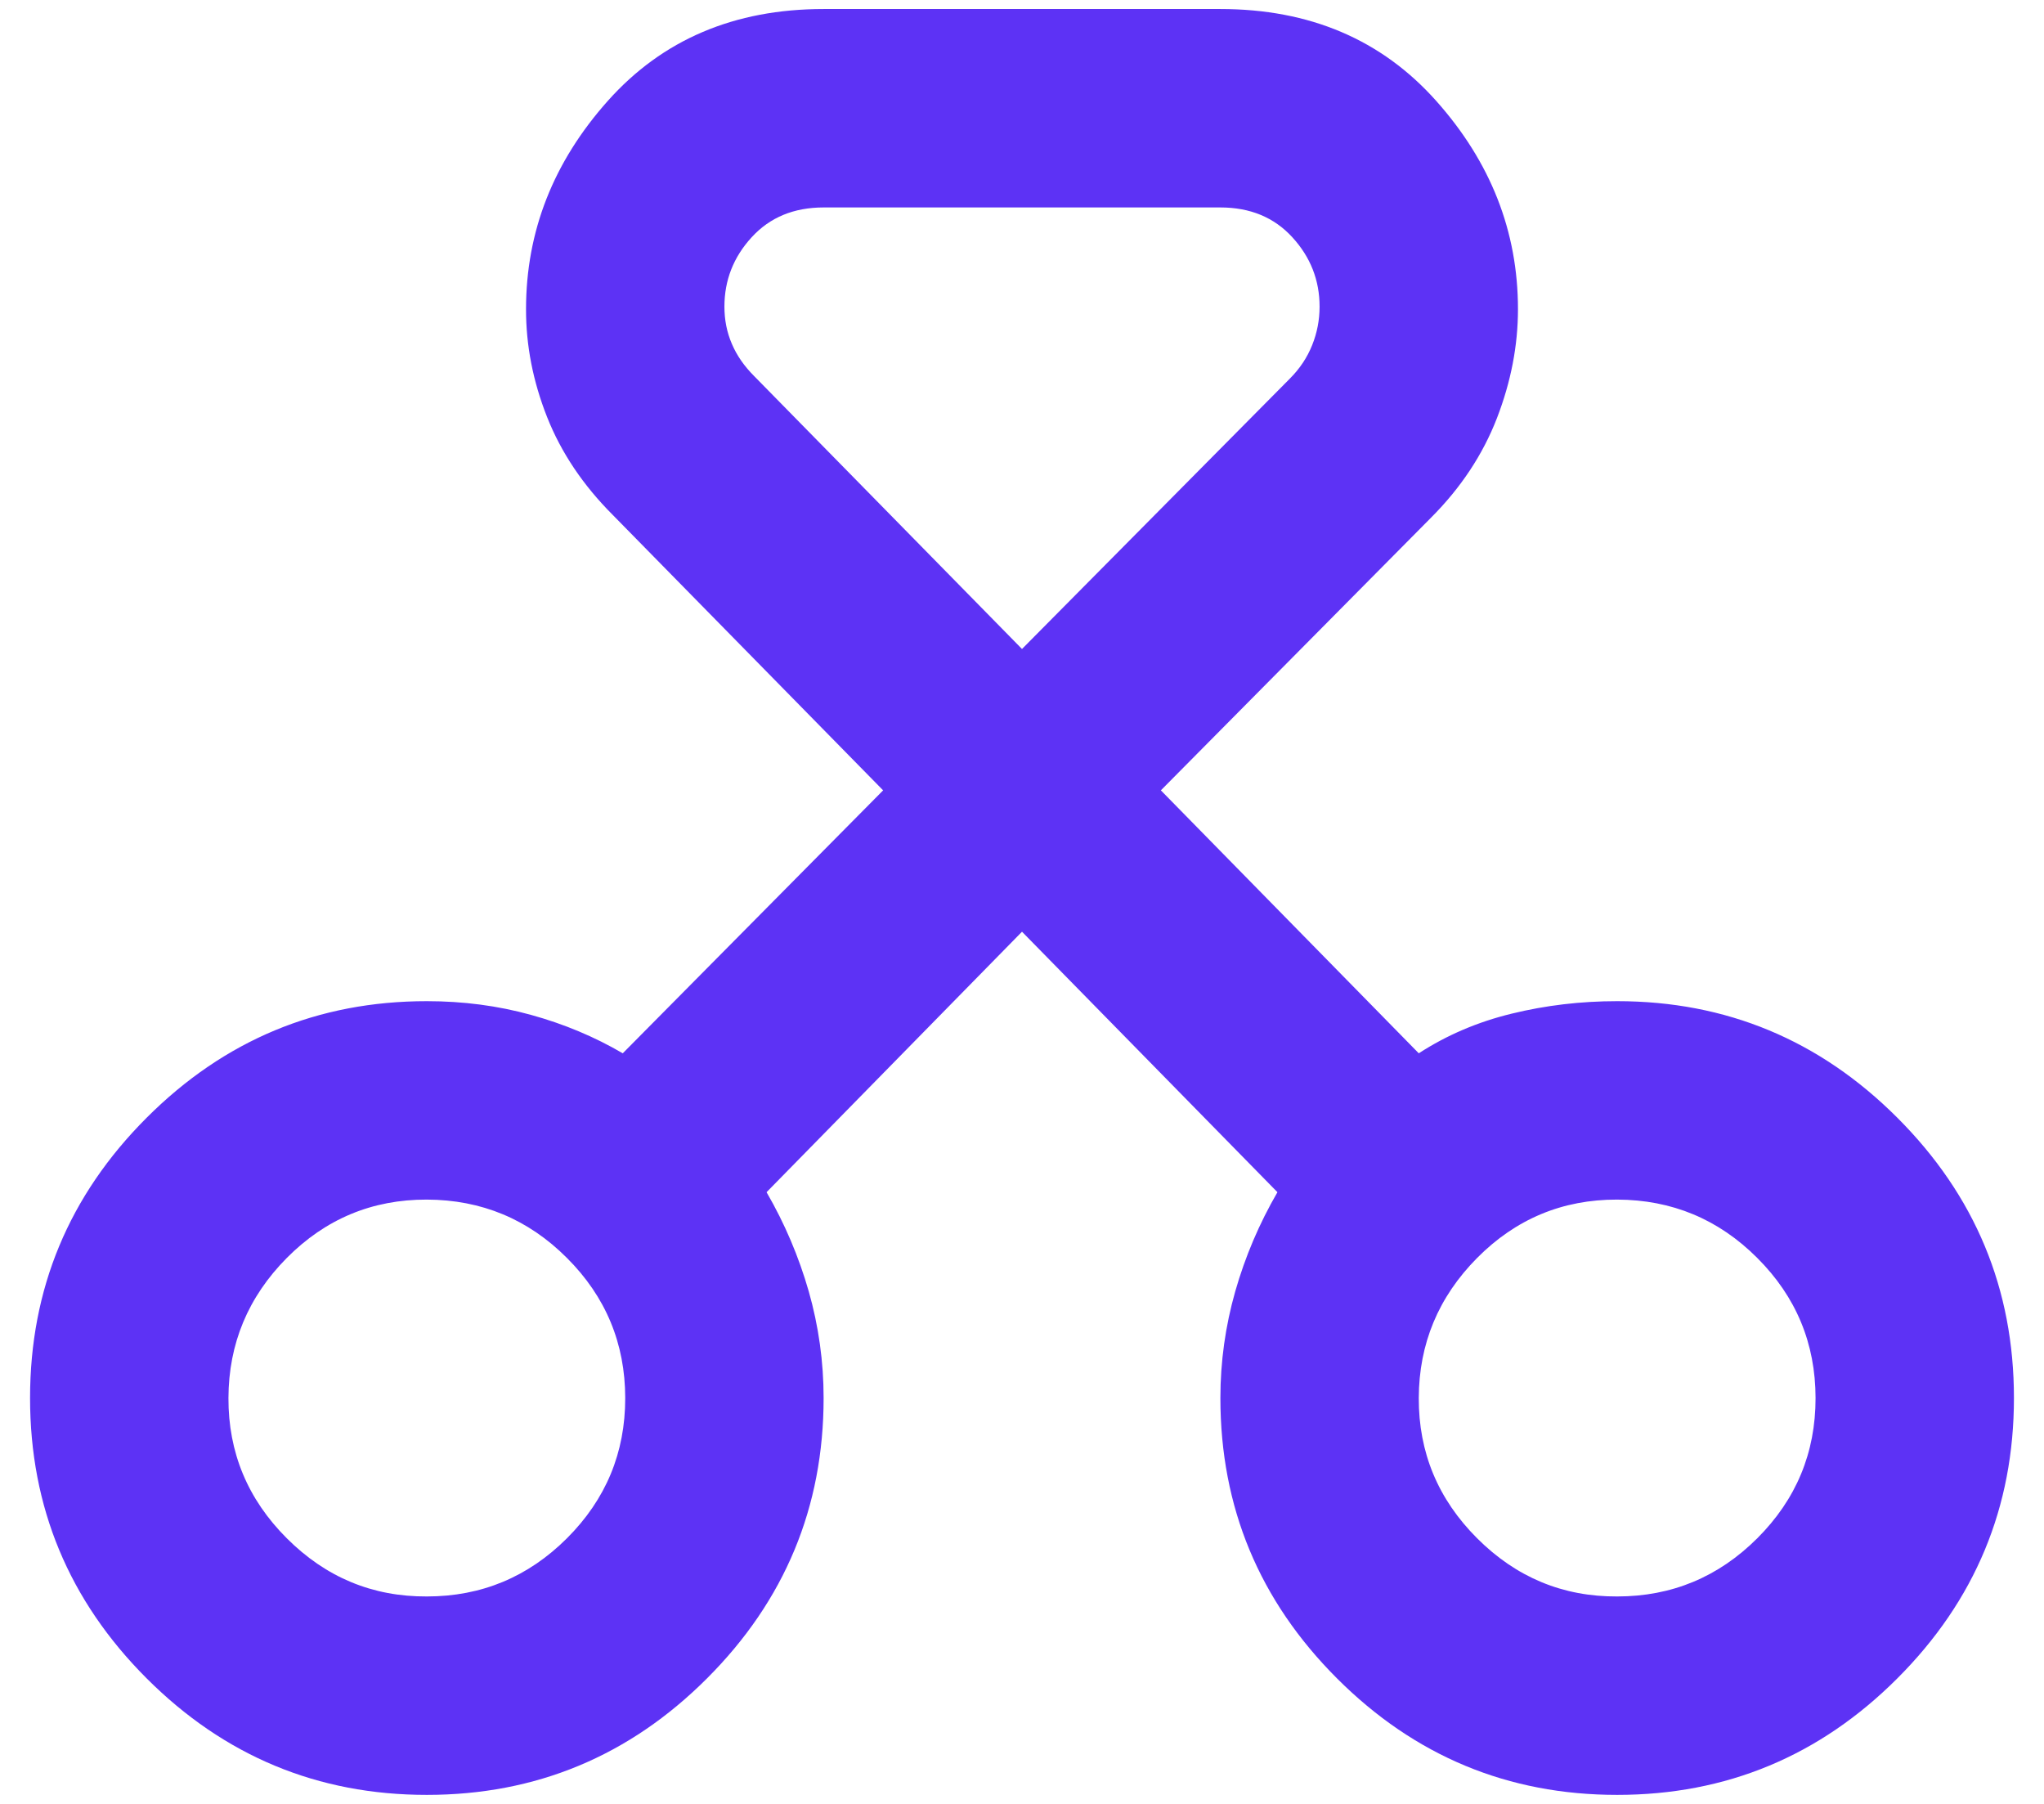 <svg width="34" height="30" viewBox="0 0 34 30" fill="none" xmlns="http://www.w3.org/2000/svg">
<path d="M7.1 29.85C5.285 29.85 3.731 29.204 2.439 27.912C1.146 26.619 0.5 25.065 0.5 23.25C0.5 21.435 1.146 19.882 2.439 18.589C3.731 17.297 5.285 16.65 7.1 16.65C7.705 16.65 8.283 16.726 8.832 16.878C9.383 17.03 9.891 17.243 10.359 17.517L14.69 13.144L10.194 8.565C9.699 8.07 9.334 7.527 9.1 6.935C8.866 6.343 8.749 5.746 8.75 5.142C8.75 3.849 9.204 2.694 10.111 1.677C11.019 0.659 12.215 0.15 13.7 0.15H20.3C21.785 0.15 22.981 0.659 23.889 1.677C24.796 2.694 25.25 3.849 25.25 5.142C25.25 5.747 25.133 6.352 24.899 6.957C24.664 7.562 24.3 8.112 23.806 8.607L19.31 13.144L23.6 17.517C24.067 17.214 24.583 16.994 25.148 16.857C25.712 16.719 26.296 16.65 26.9 16.65C28.715 16.65 30.269 17.297 31.561 18.589C32.854 19.882 33.5 21.435 33.5 23.25C33.5 25.065 32.854 26.619 31.561 27.912C30.269 29.204 28.715 29.85 26.9 29.85C25.085 29.85 23.531 29.204 22.239 27.912C20.946 26.619 20.3 25.065 20.3 23.25C20.3 22.645 20.383 22.054 20.547 21.477C20.712 20.899 20.946 20.349 21.249 19.827L17 15.495L12.751 19.827C13.054 20.349 13.287 20.899 13.453 21.477C13.617 22.054 13.7 22.645 13.7 23.25C13.7 25.065 13.054 26.619 11.761 27.912C10.469 29.204 8.915 29.85 7.1 29.85ZM7.1 26.55C8.008 26.55 8.785 26.227 9.431 25.582C10.078 24.936 10.401 24.159 10.4 23.25C10.399 22.342 10.076 21.565 9.431 20.921C8.787 20.276 8.01 19.953 7.1 19.95C6.19 19.948 5.414 20.272 4.77 20.921C4.127 21.57 3.803 22.346 3.8 23.25C3.797 24.155 4.12 24.932 4.77 25.582C5.42 26.232 6.197 26.555 7.1 26.55ZM26.9 26.55C27.808 26.55 28.585 26.227 29.231 25.582C29.878 24.936 30.201 24.159 30.2 23.25C30.199 22.342 29.876 21.565 29.231 20.921C28.587 20.276 27.81 19.953 26.9 19.95C25.99 19.948 25.214 20.272 24.57 20.921C23.927 21.57 23.603 22.346 23.6 23.25C23.597 24.155 23.92 24.932 24.57 25.582C25.22 26.232 25.997 26.555 26.9 26.55ZM13.7 3.45C13.205 3.45 12.806 3.615 12.504 3.945C12.201 4.275 12.05 4.66 12.05 5.1C12.05 5.32 12.091 5.527 12.174 5.719C12.256 5.912 12.38 6.09 12.545 6.255L17 10.793L21.455 6.297C21.62 6.132 21.744 5.946 21.826 5.741C21.909 5.535 21.95 5.321 21.95 5.1C21.95 4.66 21.799 4.275 21.496 3.945C21.194 3.615 20.795 3.45 20.3 3.45H13.7Z" fill="#5D32F5"/>
</svg>
